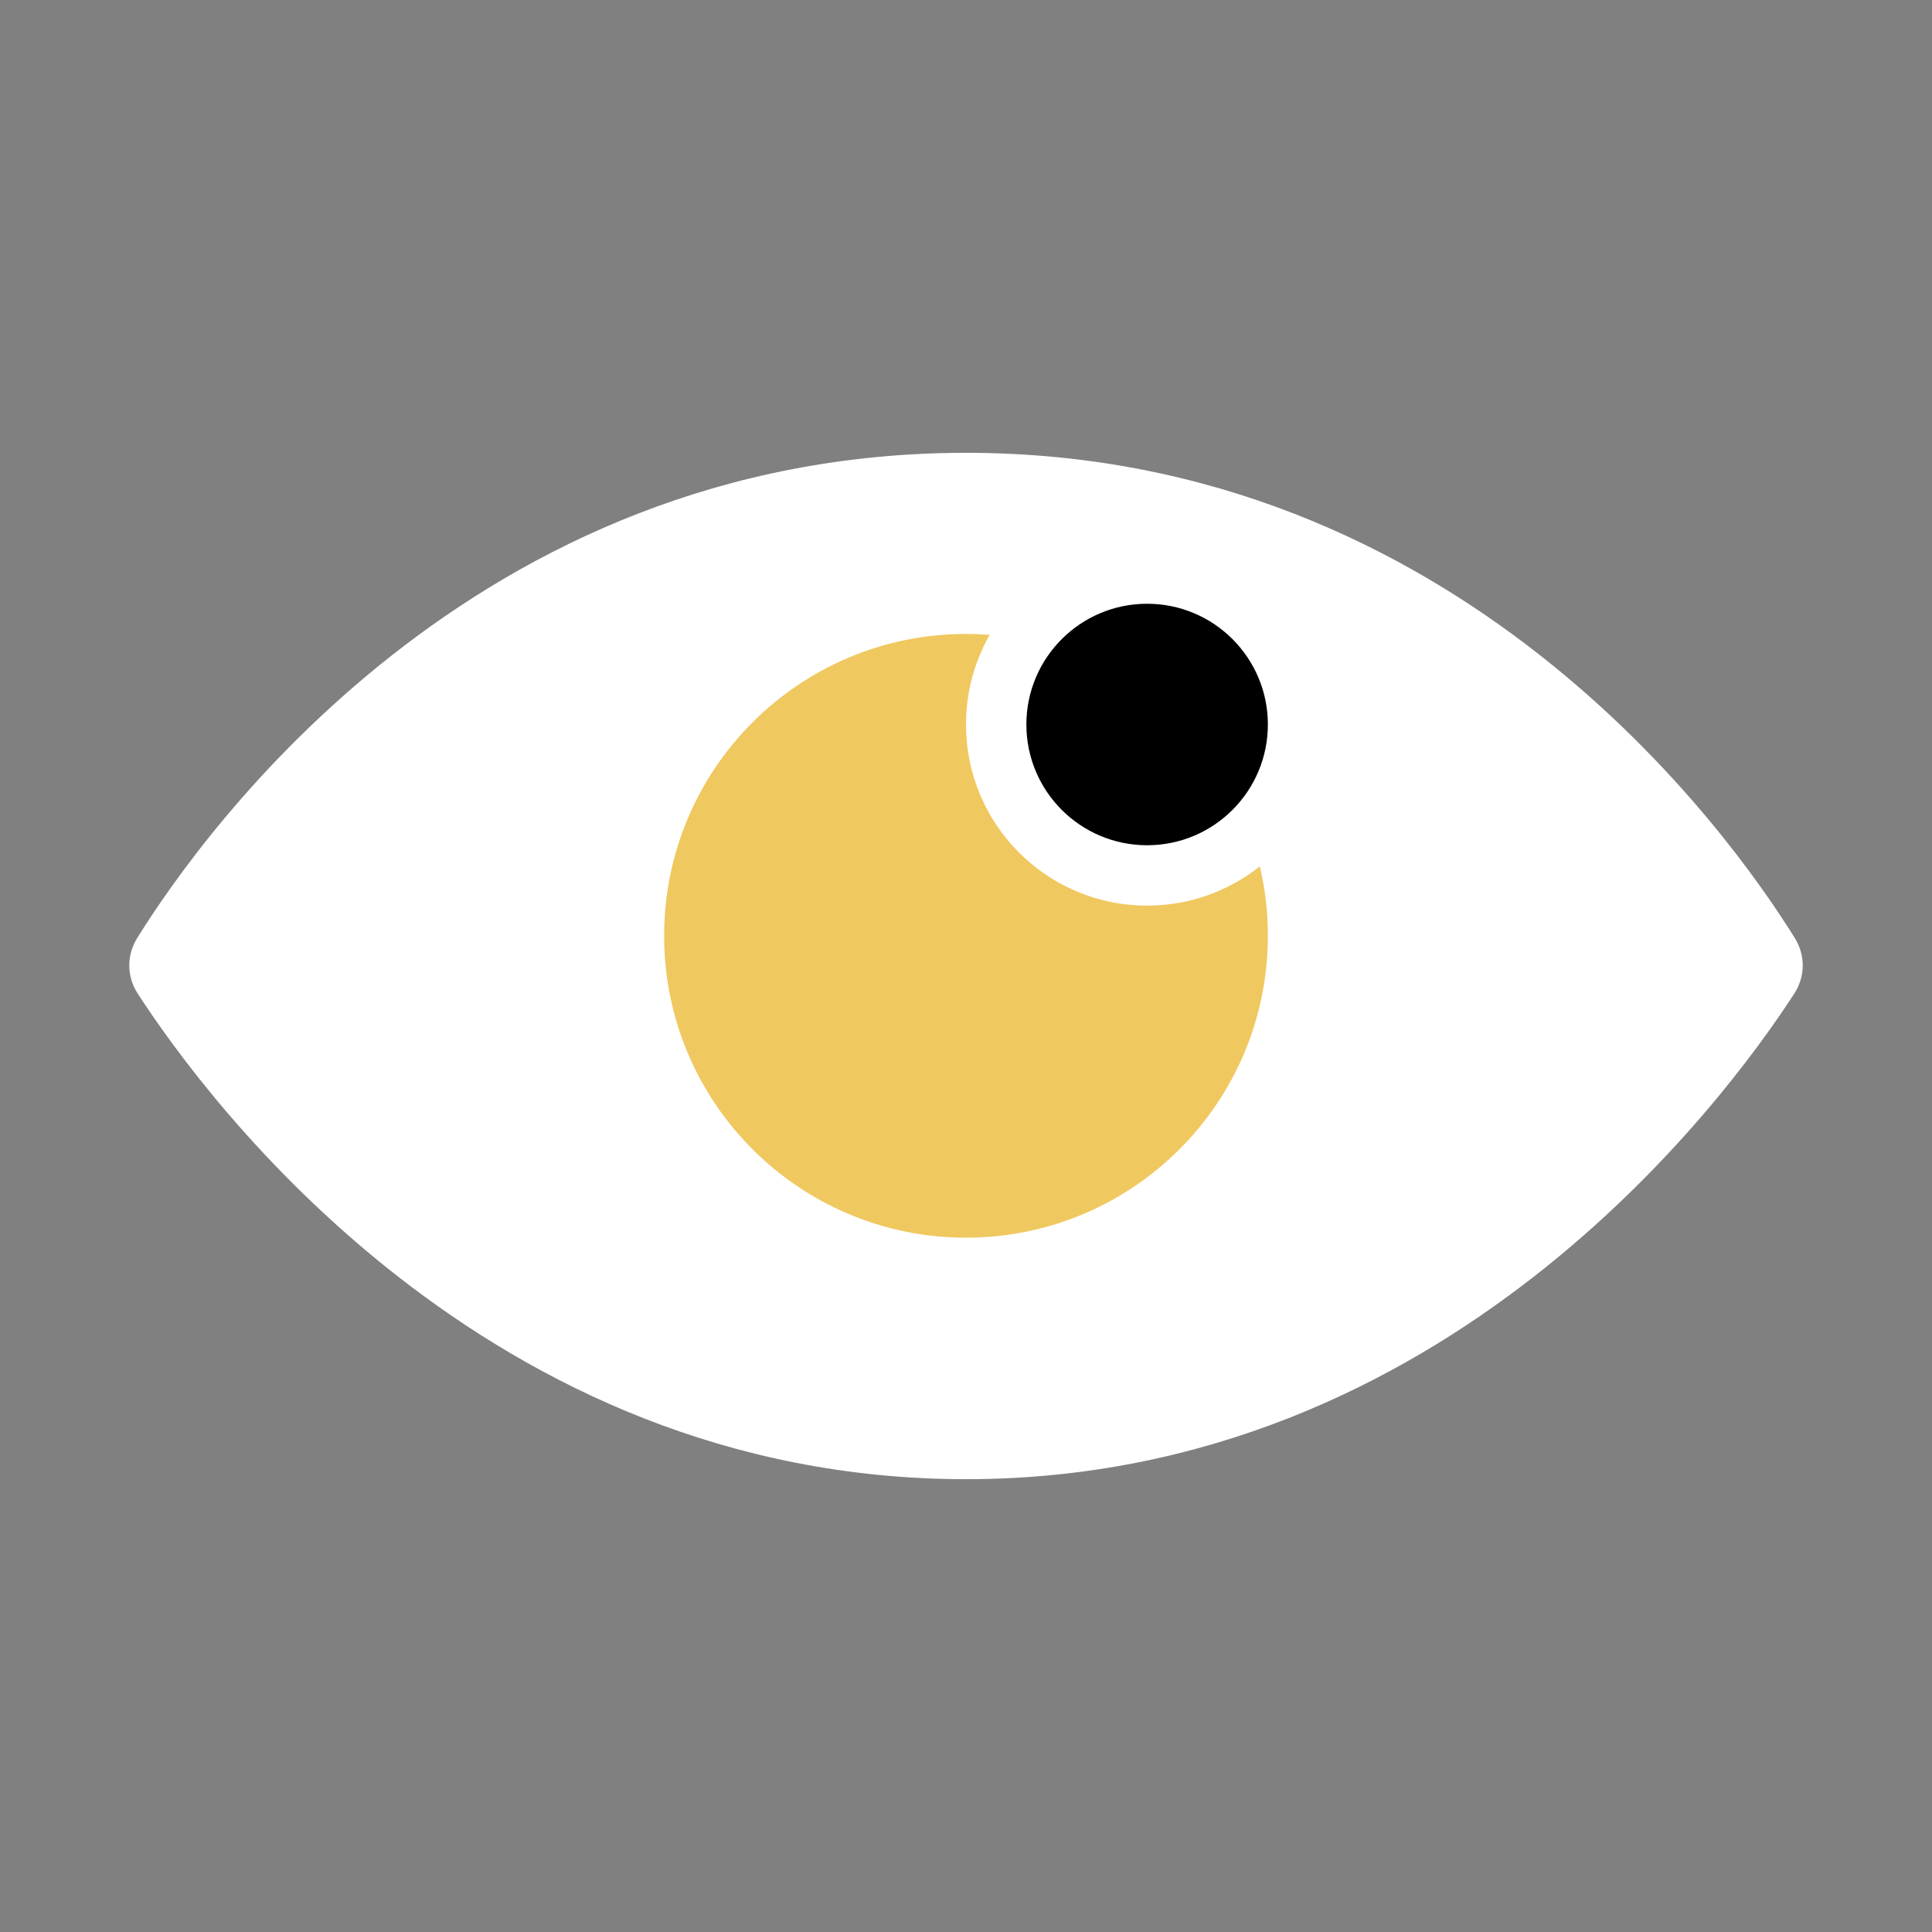 <?xml version="1.0" encoding="UTF-8"?> <svg xmlns="http://www.w3.org/2000/svg" width="64" height="64" viewBox="0 0 64 64" fill="none"><rect x="0" y="0" width="64" height="64" fill="#808080" stroke="none"/><path fill-rule="evenodd" clip-rule="evenodd" d="M59.436 32.917C59.805 32.348 59.813 31.648 59.454 31.072C57.247 27.521 48.306 15 32 15C15.694 15 6.753 27.521 4.546 31.072C4.188 31.648 4.195 32.348 4.564 32.917C6.855 36.452 16.106 49 32 49C47.894 49 57.145 36.452 59.436 32.917Z" fill="white"></path><path d="M44 24C44 27.314 41.314 30 38 30C34.686 30 32 27.314 32 24C32 20.686 34.686 18 38 18C41.314 18 44 20.686 44 24Z" fill="white"></path><path d="M41.734 28.697C40.709 29.513 39.411 30 38 30C34.686 30 32 27.314 32 24C32 22.92 32.285 21.906 32.785 21.03C32.526 21.01 32.264 21 32 21C26.477 21 22 25.477 22 31C22 36.523 26.477 41 32 41C37.523 41 42 36.523 42 31C42 30.207 41.908 29.436 41.734 28.697Z" fill="#F0C860"></path><path d="M42 24C42 26.209 40.209 28 38 28C35.791 28 34 26.209 34 24C34 21.791 35.791 20 38 20C40.209 20 42 21.791 42 24Z" fill="black"></path></svg> 